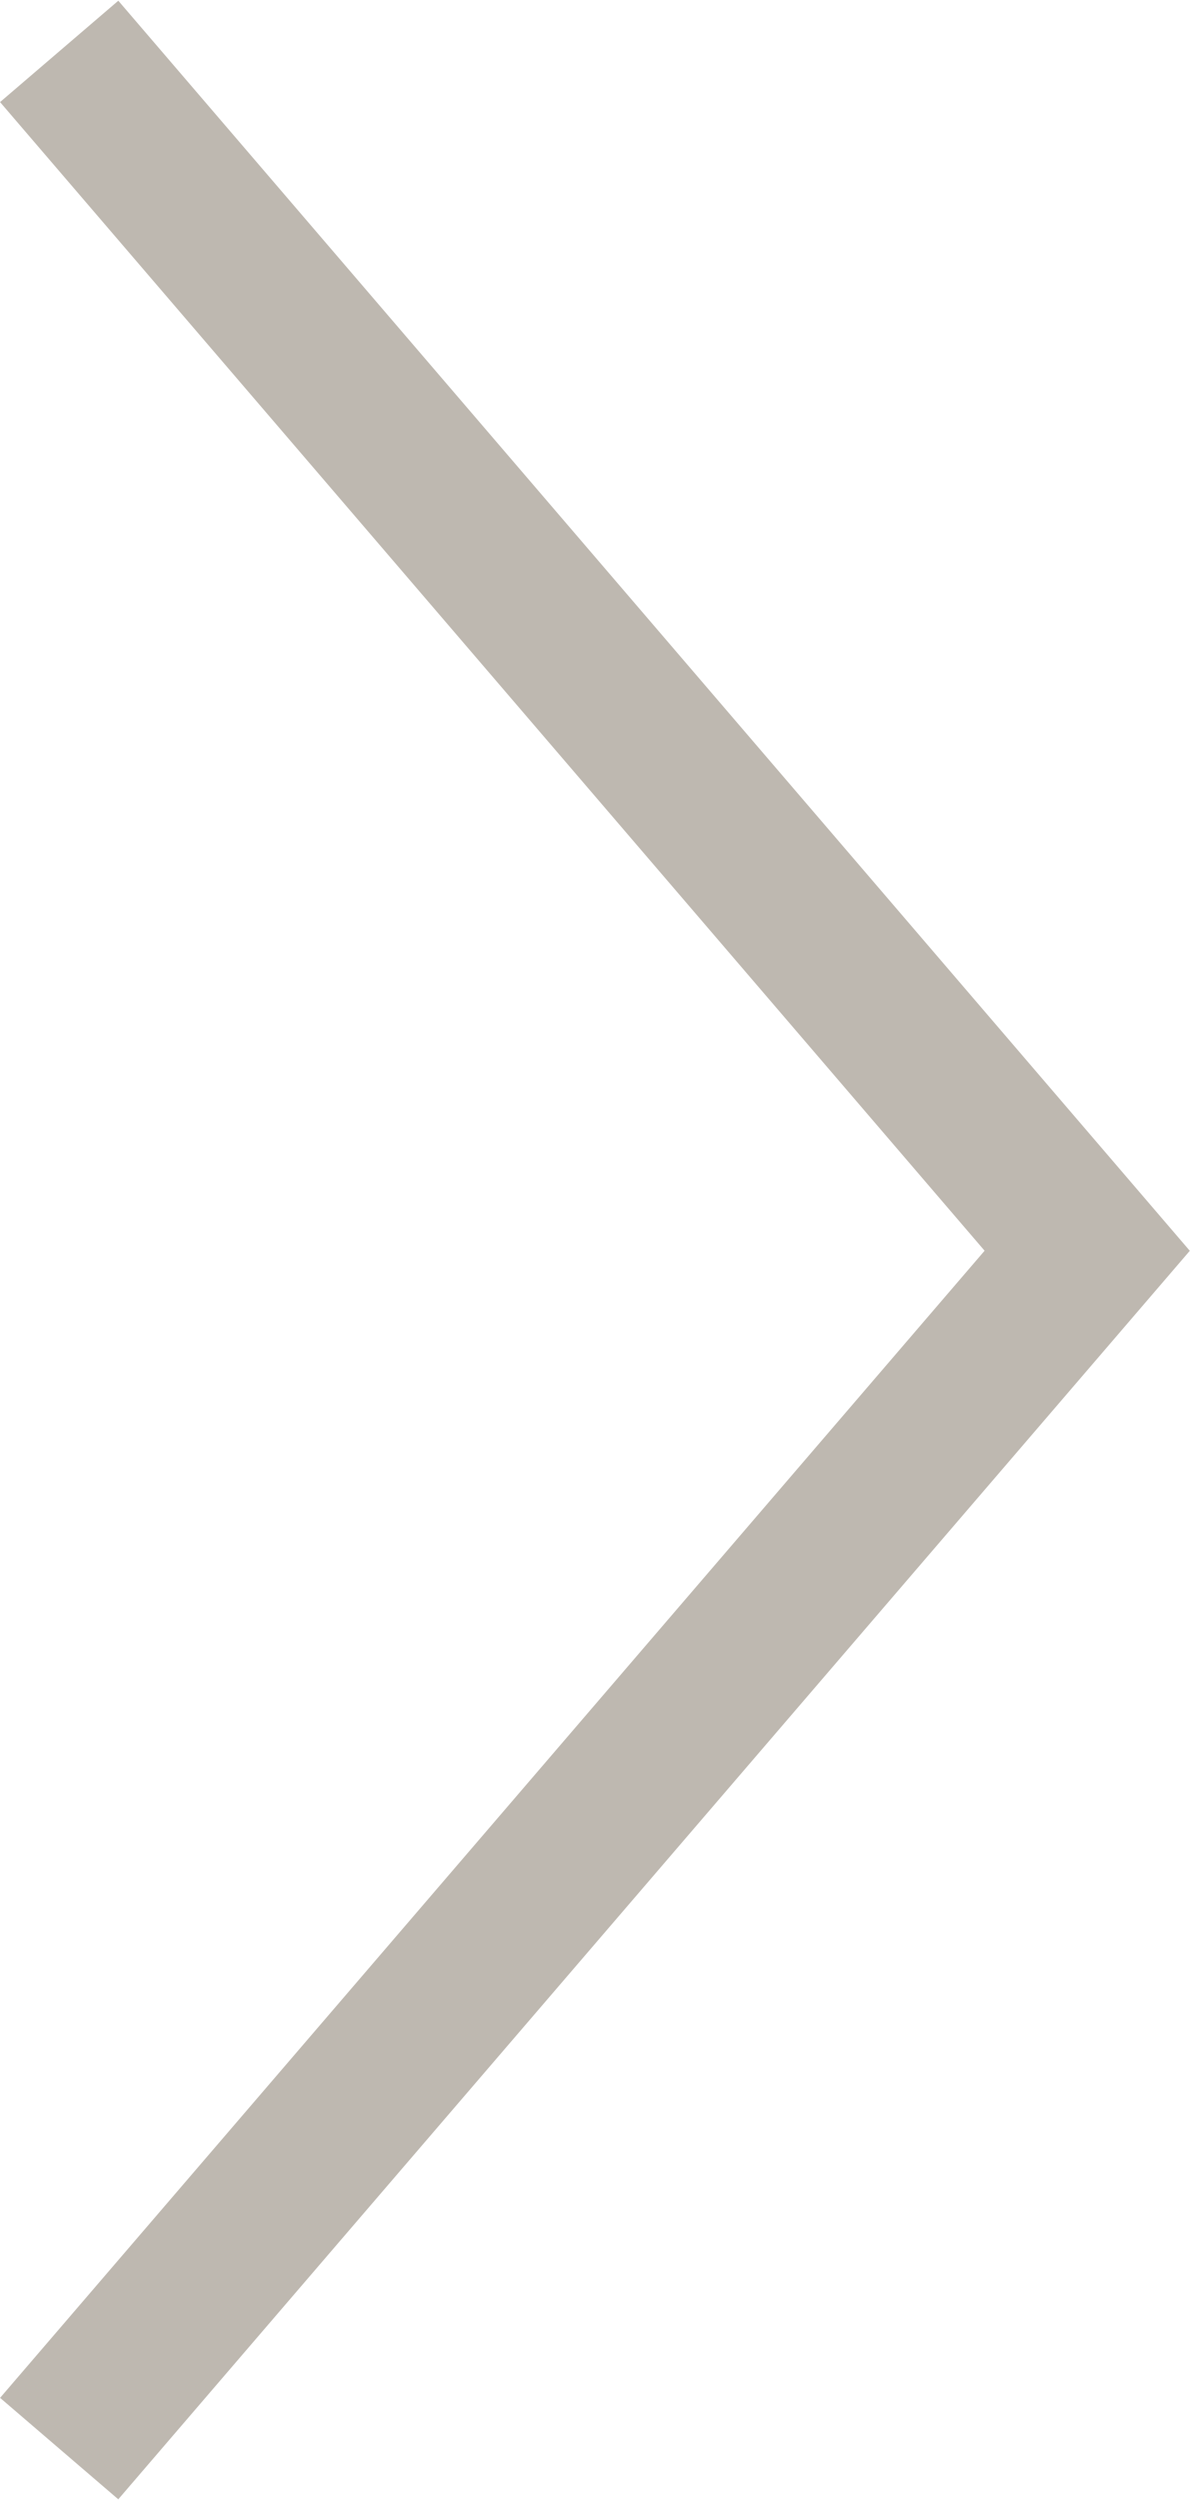<svg id="Layer_1" data-name="Layer 1" xmlns="http://www.w3.org/2000/svg" xmlns:xlink="http://www.w3.org/1999/xlink" viewBox="0 0 7.64 16.05"><defs><style>.cls-1,.cls-3{fill:none;}.cls-2{clip-path:url(#clip-path);}.cls-3{stroke:#beb8b0;}</style><clipPath id="clip-path" transform="translate(-242 -430.84)"><rect class="cls-1" x="242" y="430.84" width="7.64" height="16.05"/></clipPath></defs><title>pfeil_r</title><g class="cls-2"><polyline class="cls-3" points="0.38 15.72 6.98 8.03 0.38 0.33"/></g></svg>